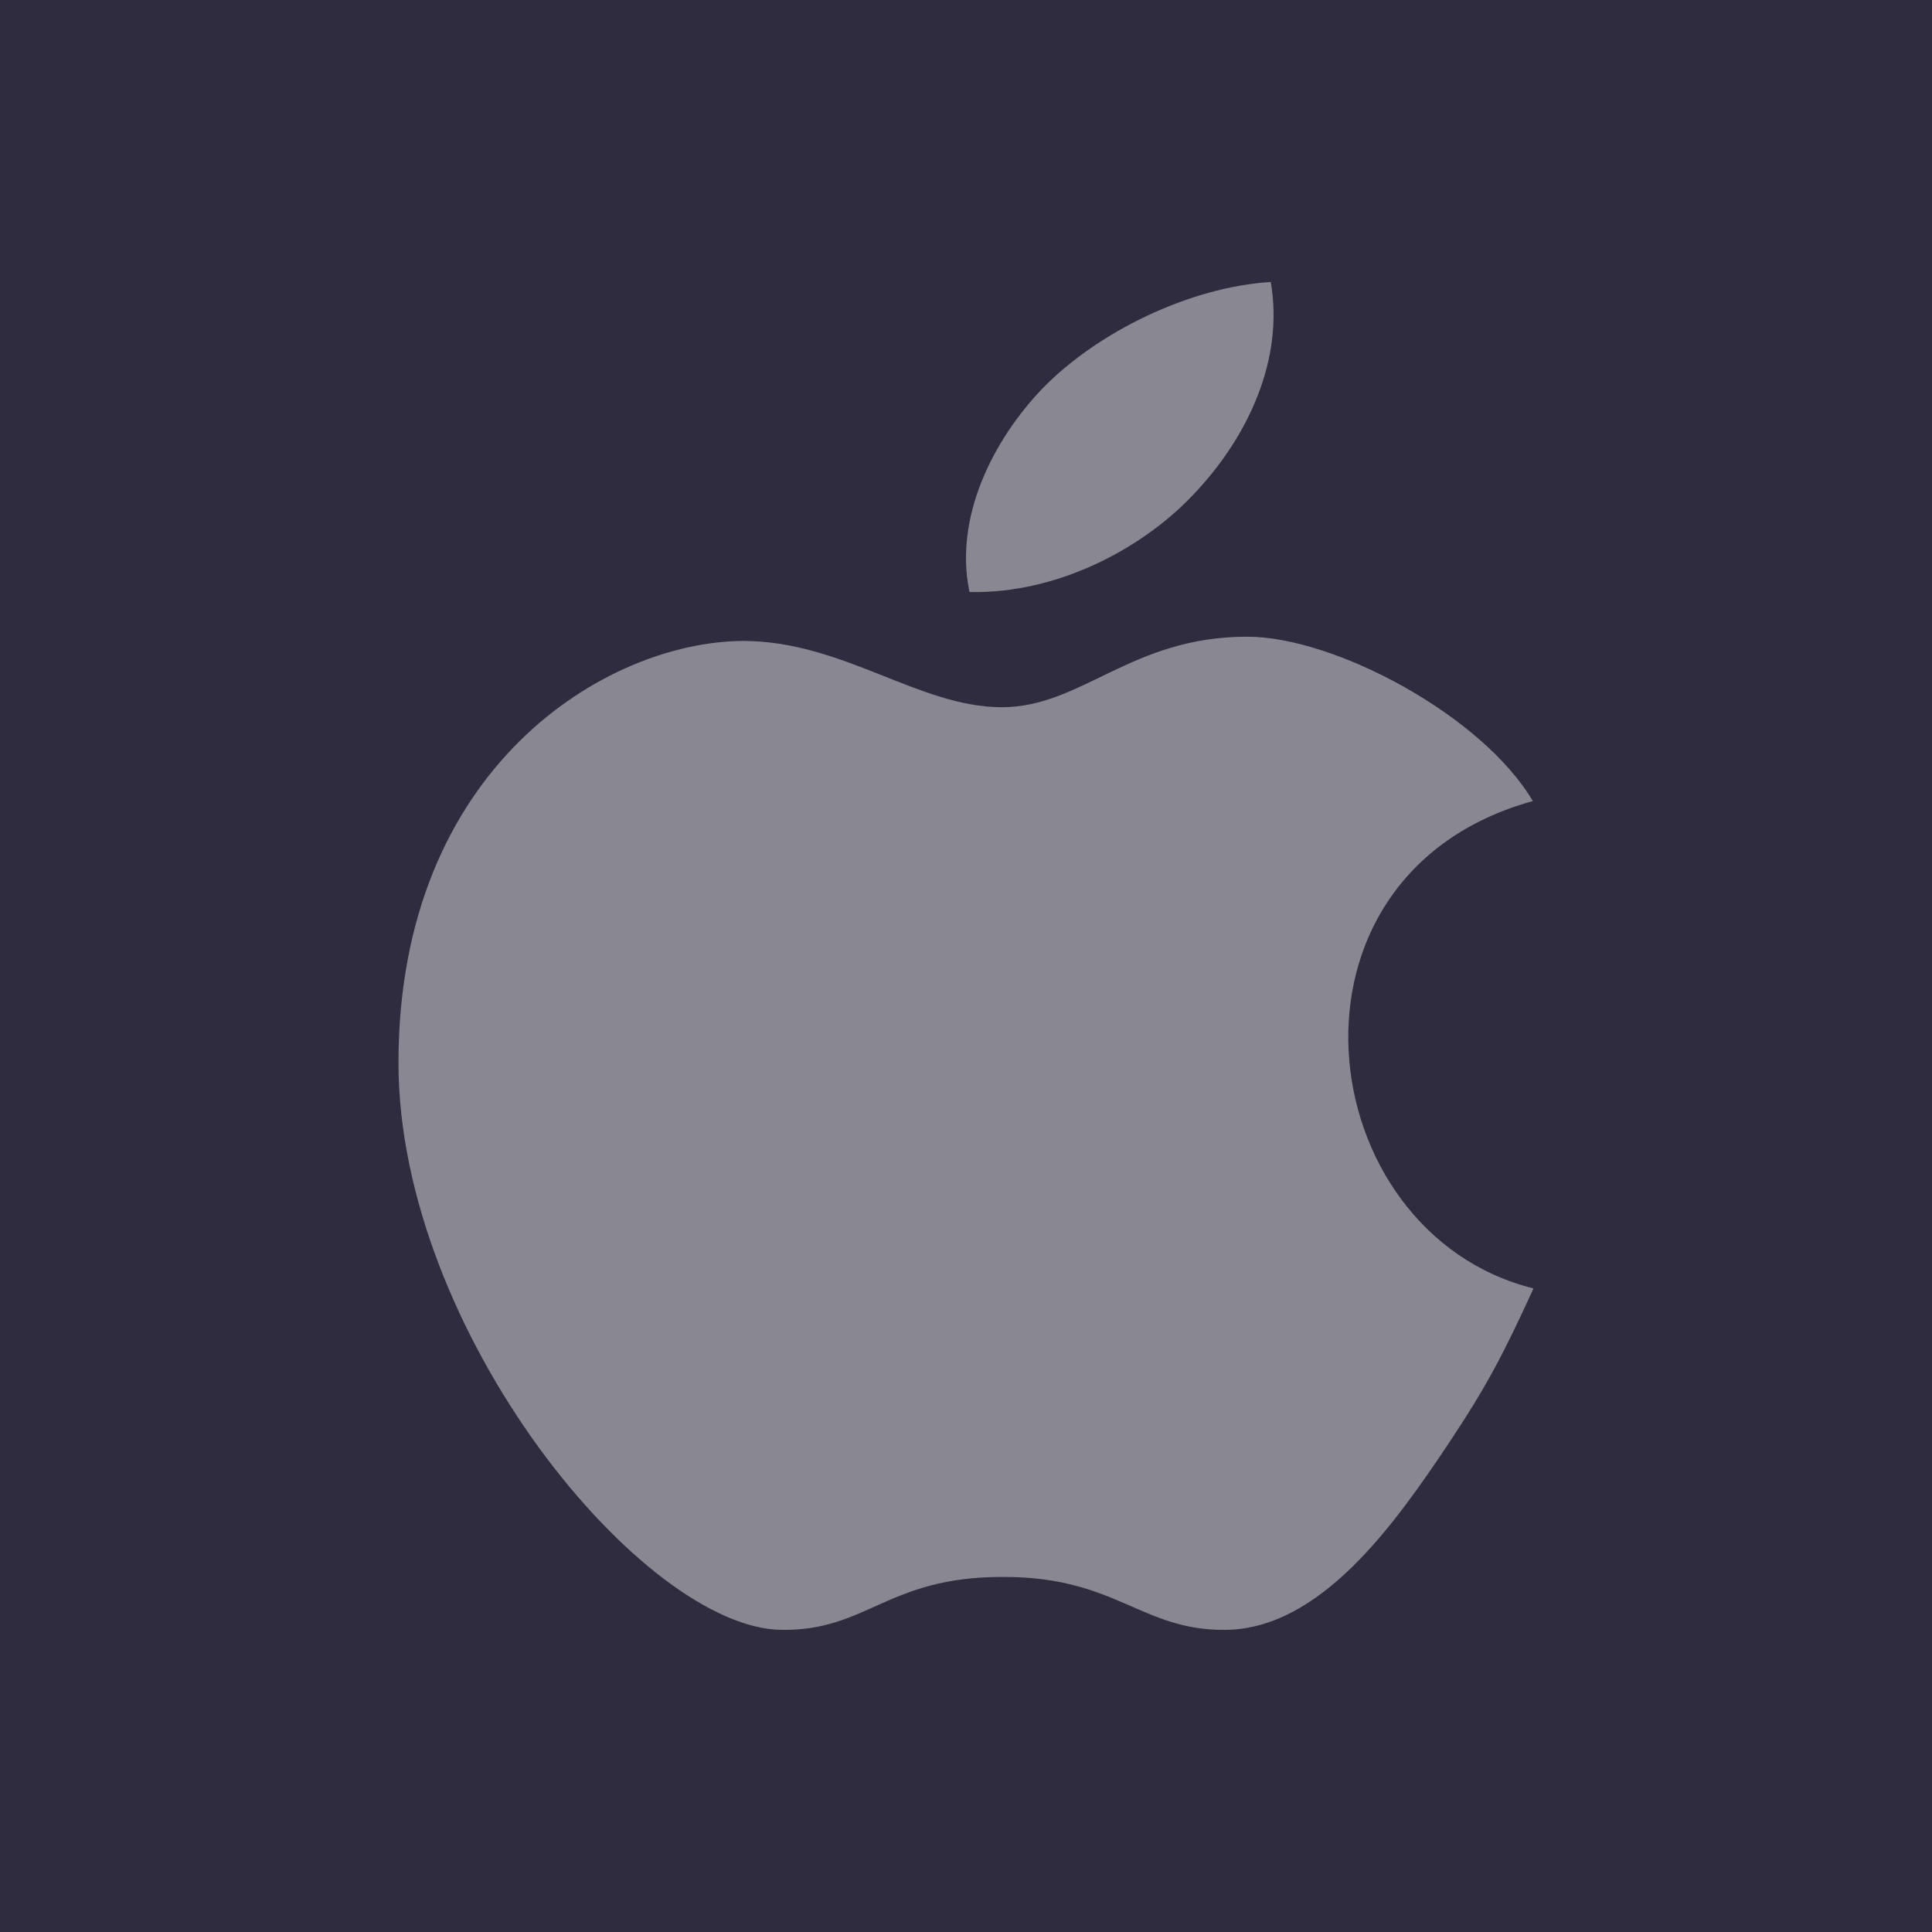 <?xml version="1.0" encoding="UTF-8" standalone="no"?>
<!DOCTYPE svg PUBLIC "-//W3C//DTD SVG 1.1//EN" "http://www.w3.org/Graphics/SVG/1.1/DTD/svg11.dtd">
<svg width="100%" height="100%" viewBox="0 0 56 56" version="1.1" xmlns="http://www.w3.org/2000/svg" xmlns:xlink="http://www.w3.org/1999/xlink" xml:space="preserve" xmlns:serif="http://www.serif.com/" style="fill-rule:evenodd;clip-rule:evenodd;stroke-linejoin:round;stroke-miterlimit:2;">
    <rect x="0" y="0" width="56" height="56" style="fill:rgb(48,44,63);"/>
    <g transform="matrix(0.486,0,0,0.486,28,28)">
        <g transform="matrix(4.231,0,0,4.231,0,-2.716)">
            <g transform="matrix(1,0,0,1,-12,-12)">
                <path d="M19.99,10.317C19.28,9.114 17.202,8 15.963,8C14.323,8 13.634,8.994 12.505,8.994C11.335,8.994 10.266,8.06 8.857,8.06C6.928,8.07 4,9.839 4,14.006C4,17.794 7.458,22 9.417,22C10.606,22.01 10.896,21.254 12.505,21.254C14.114,21.244 14.464,22.01 15.653,22C16.992,21.99 18.031,20.528 18.801,19.375C19.35,18.55 19.57,18.122 20,17.187C16.842,16.402 16.212,11.361 19.99,10.317Z" style="fill:rgb(137,135,145);fill-rule:nonzero;"/>
                <path d="M15.267,5.93C15.967,5.17 16.486,4.1 16.296,3C15.157,3.07 13.858,3.7 13.079,4.5C12.379,5.23 11.829,6.32 12.049,7.37C13.288,7.4 14.528,6.75 15.267,5.93Z" style="fill:rgb(137,135,145);fill-rule:nonzero;"/>
            </g>
        </g>
    </g>
</svg>
